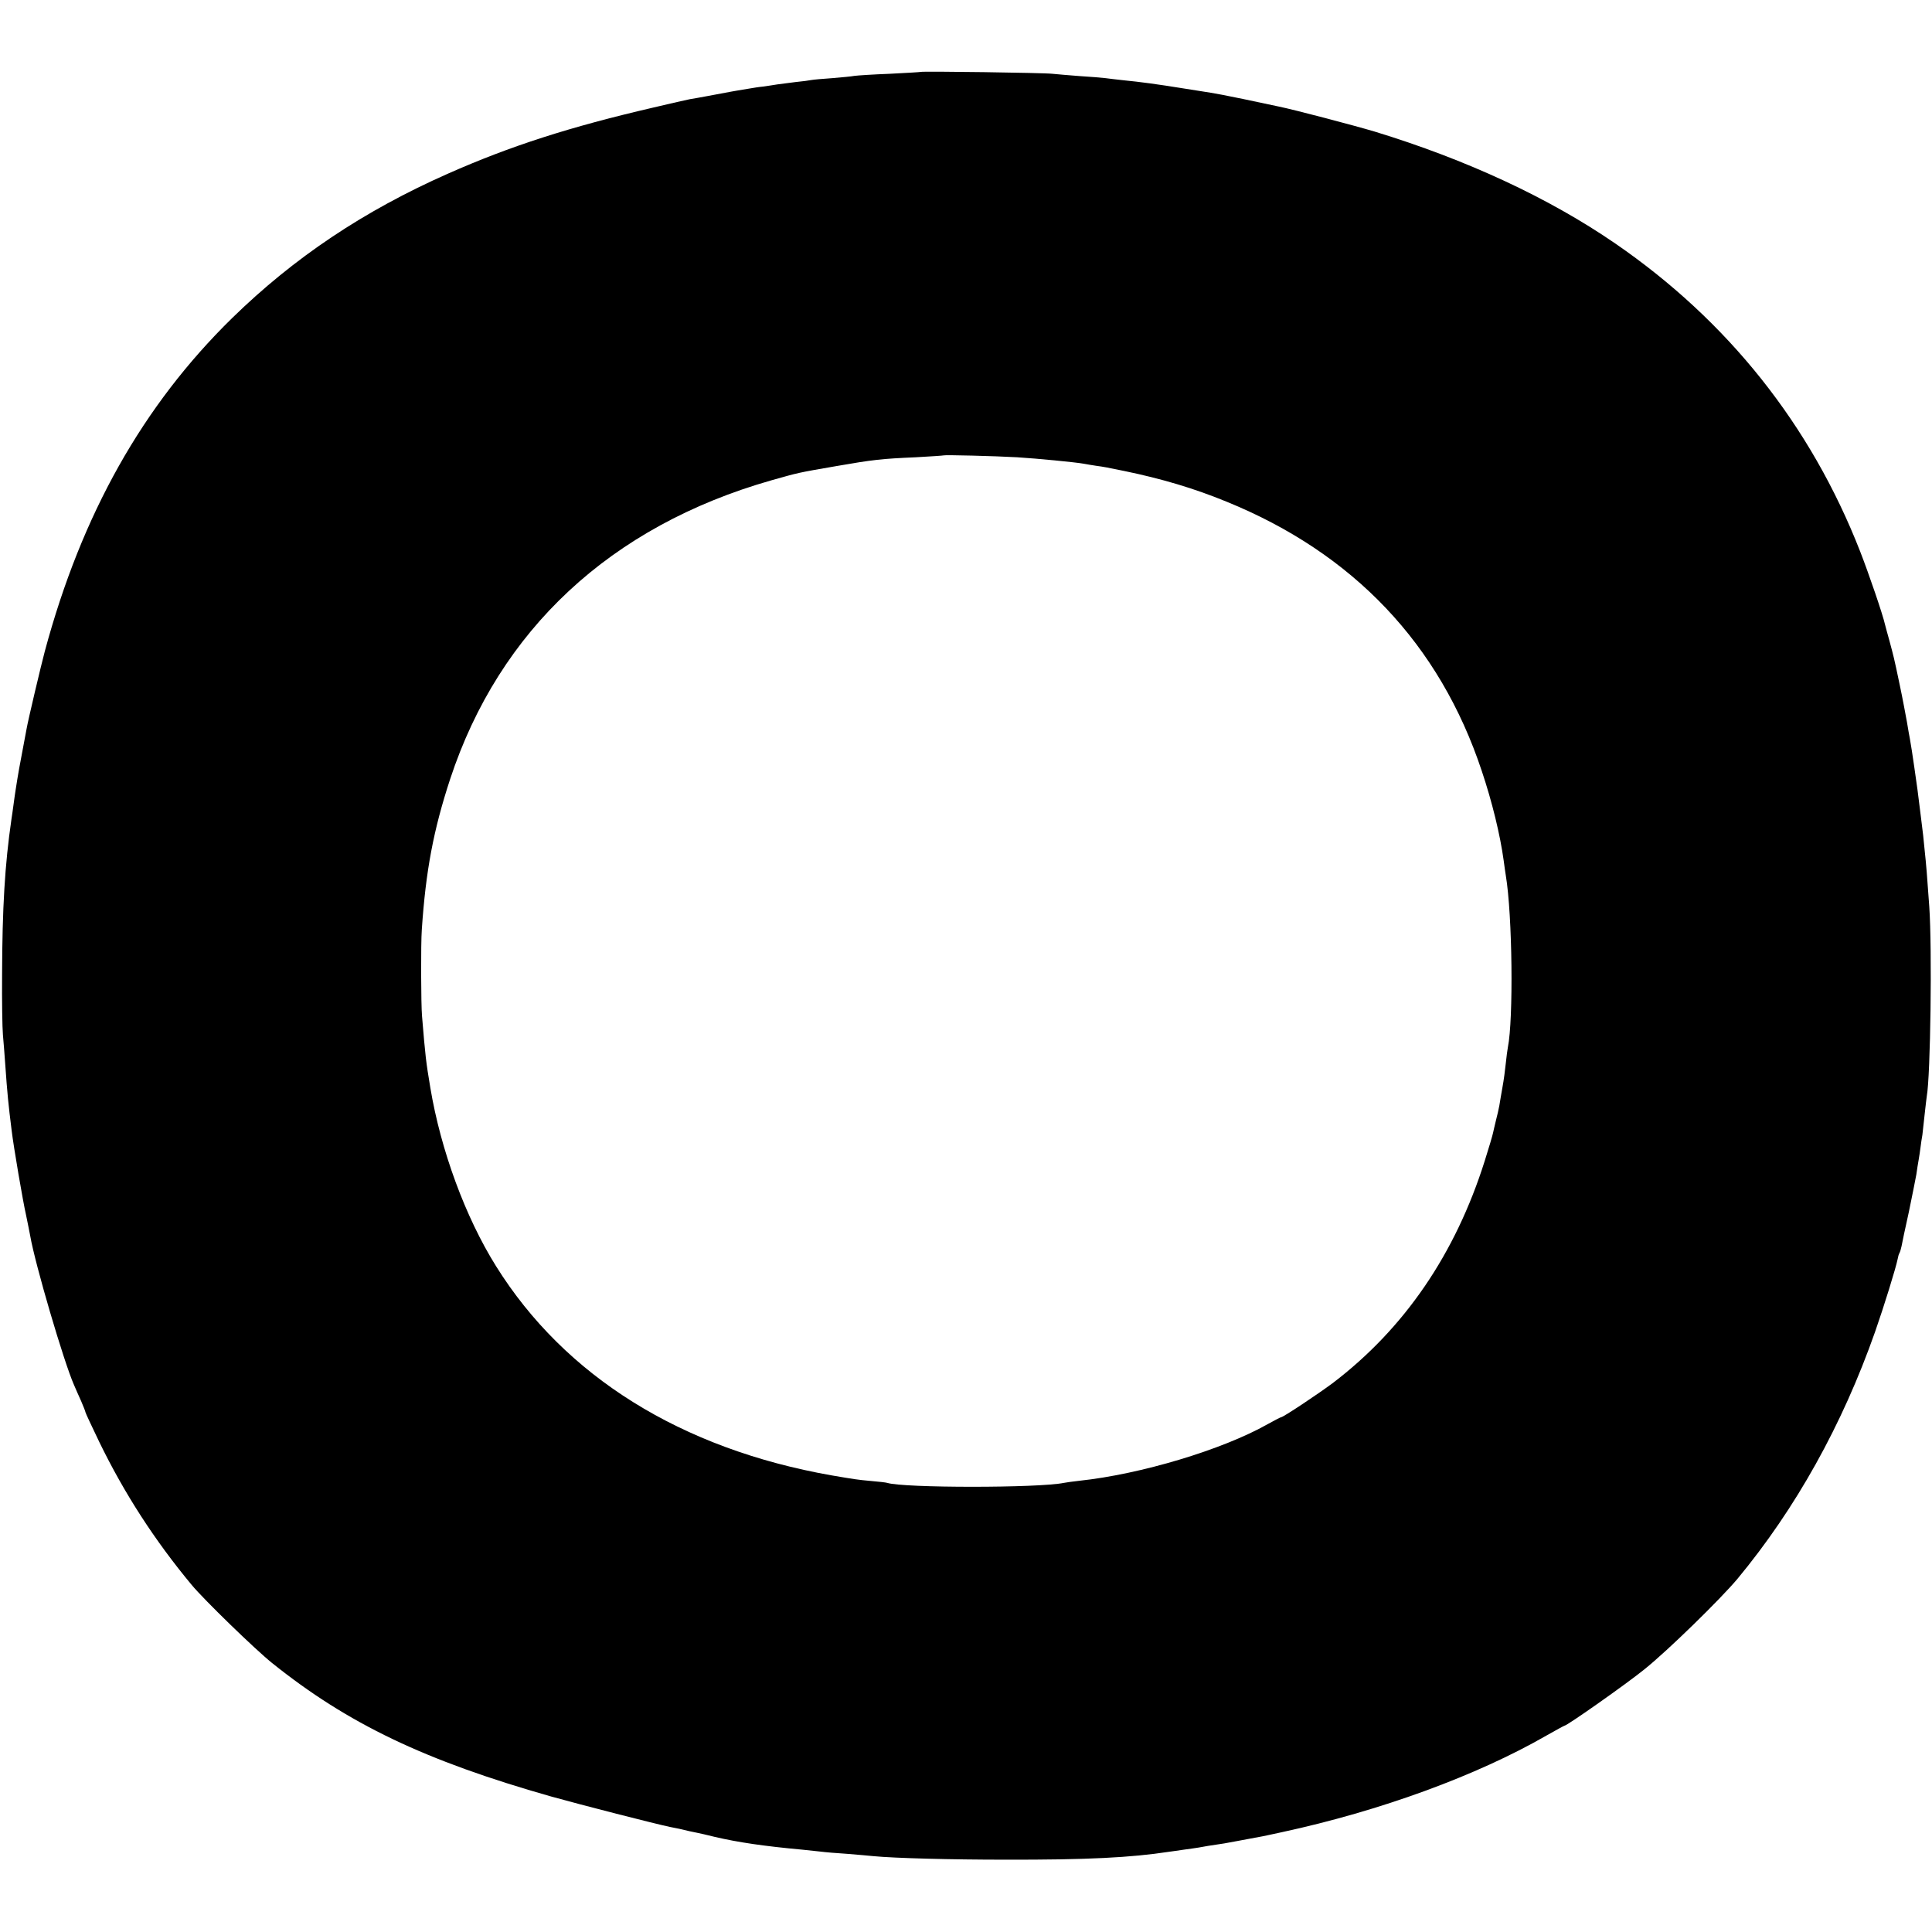 <?xml version="1.0" standalone="no"?>
<!DOCTYPE svg PUBLIC "-//W3C//DTD SVG 20010904//EN"
 "http://www.w3.org/TR/2001/REC-SVG-20010904/DTD/svg10.dtd">
<svg version="1.0" xmlns="http://www.w3.org/2000/svg"
 width="927pt" height="927pt" viewBox="0 0 927 927"
 preserveAspectRatio="xMidYMid meet">
<g transform="translate(0,927) scale(0.1,-0.1)"
fill="#000000" stroke="none">
<path d="M4418 8925 c-2 -1 -68 -5 -148 -9 -80 -3 -156 -8 -170 -10 -14 -3
-62 -7 -107 -11 -45 -3 -90 -7 -100 -9 -10 -2 -45 -7 -78 -10 -33 -4 -71 -9
-85 -11 -14 -2 -43 -7 -65 -10 -22 -2 -53 -7 -70 -10 -16 -3 -43 -7 -60 -10
-16 -3 -41 -7 -55 -10 -28 -5 -131 -25 -170 -31 -14 -3 -92 -20 -175 -40 -401
-93 -687 -185 -985 -317 -405 -179 -740 -404 -1036 -693 -429 -420 -722 -941
-899 -1599 -17 -63 -81 -333 -88 -375 -38 -201 -38 -201 -52 -290 -2 -14 -7
-45 -10 -70 -3 -25 -8 -56 -10 -70 -32 -220 -44 -427 -45 -745 -1 -126 1 -257
4 -290 3 -33 8 -96 11 -140 10 -142 15 -193 31 -320 9 -76 54 -340 69 -405 7
-36 17 -81 20 -100 23 -134 161 -604 210 -715 7 -16 22 -51 34 -77 11 -26 21
-50 21 -54 0 -3 30 -67 66 -142 120 -247 266 -473 444 -687 60 -72 303 -308
385 -374 364 -292 734 -469 1340 -641 143 -40 502 -132 570 -146 11 -2 31 -6
45 -9 41 -10 64 -15 85 -19 11 -2 50 -11 86 -20 112 -26 234 -44 419 -61 25
-3 63 -7 85 -9 22 -3 81 -8 130 -11 50 -4 106 -9 125 -11 102 -10 378 -17 630
-17 398 -1 606 10 790 38 14 2 45 6 70 10 25 3 56 8 70 10 26 5 56 10 124 20
21 4 48 9 60 11 20 4 74 14 107 20 9 1 59 12 110 23 472 102 934 271 1268 463
46 26 86 48 88 48 12 0 298 201 384 271 111 89 363 335 446 434 279 337 502
736 660 1185 43 123 99 304 108 348 2 12 6 26 9 30 3 5 7 19 10 33 2 13 18 87
35 164 16 77 32 158 36 180 3 22 8 54 11 70 3 17 7 44 9 60 2 17 6 44 9 60 2
17 7 62 11 100 4 39 9 77 10 85 18 98 26 708 12 910 -10 145 -15 204 -22 269
-5 56 -8 81 -20 176 -14 112 -15 124 -30 225 -7 49 -17 115 -21 135 -2 11 -9
47 -14 80 -6 33 -21 114 -35 180 -29 138 -28 131 -49 210 -9 33 -19 68 -21 77
-11 50 -79 248 -120 353 -237 606 -634 1105 -1175 1477 -319 219 -713 402
-1155 537 -101 30 -386 105 -460 120 -22 5 -98 21 -170 36 -71 15 -141 28
-155 30 -14 2 -68 11 -120 19 -142 23 -219 33 -300 41 -30 3 -68 8 -85 10 -16
2 -73 7 -125 10 -52 4 -111 9 -130 11 -39 5 -627 13 -632 9z m462 -1849 c97
-6 282 -24 320 -31 14 -3 41 -7 60 -10 37 -5 53 -8 135 -25 179 -37 334 -83
490 -147 609 -248 1023 -684 1225 -1293 49 -146 88 -305 105 -430 3 -25 8 -56
10 -70 32 -191 37 -692 10 -825 -2 -11 -7 -46 -10 -77 -3 -31 -10 -83 -16
-115 -6 -32 -12 -71 -15 -88 -3 -16 -10 -48 -16 -70 -5 -22 -12 -49 -14 -60
-2 -11 -20 -72 -40 -135 -141 -447 -385 -804 -729 -1066 -74 -55 -238 -164
-248 -164 -3 0 -31 -15 -64 -33 -217 -123 -611 -241 -905 -272 -29 -3 -62 -8
-73 -10 -121 -25 -770 -25 -848 0 -6 2 -41 6 -77 9 -67 6 -78 8 -190 27 -721
127 -1280 475 -1610 1004 -147 235 -265 556 -315 855 -21 126 -24 150 -40 345
-5 56 -6 349 -1 415 19 283 56 478 136 722 236 716 770 1213 1540 1433 135 38
124 36 315 69 172 30 216 35 380 42 72 4 131 8 133 9 4 3 248 -3 352 -9z"/>
</g>
</svg>
